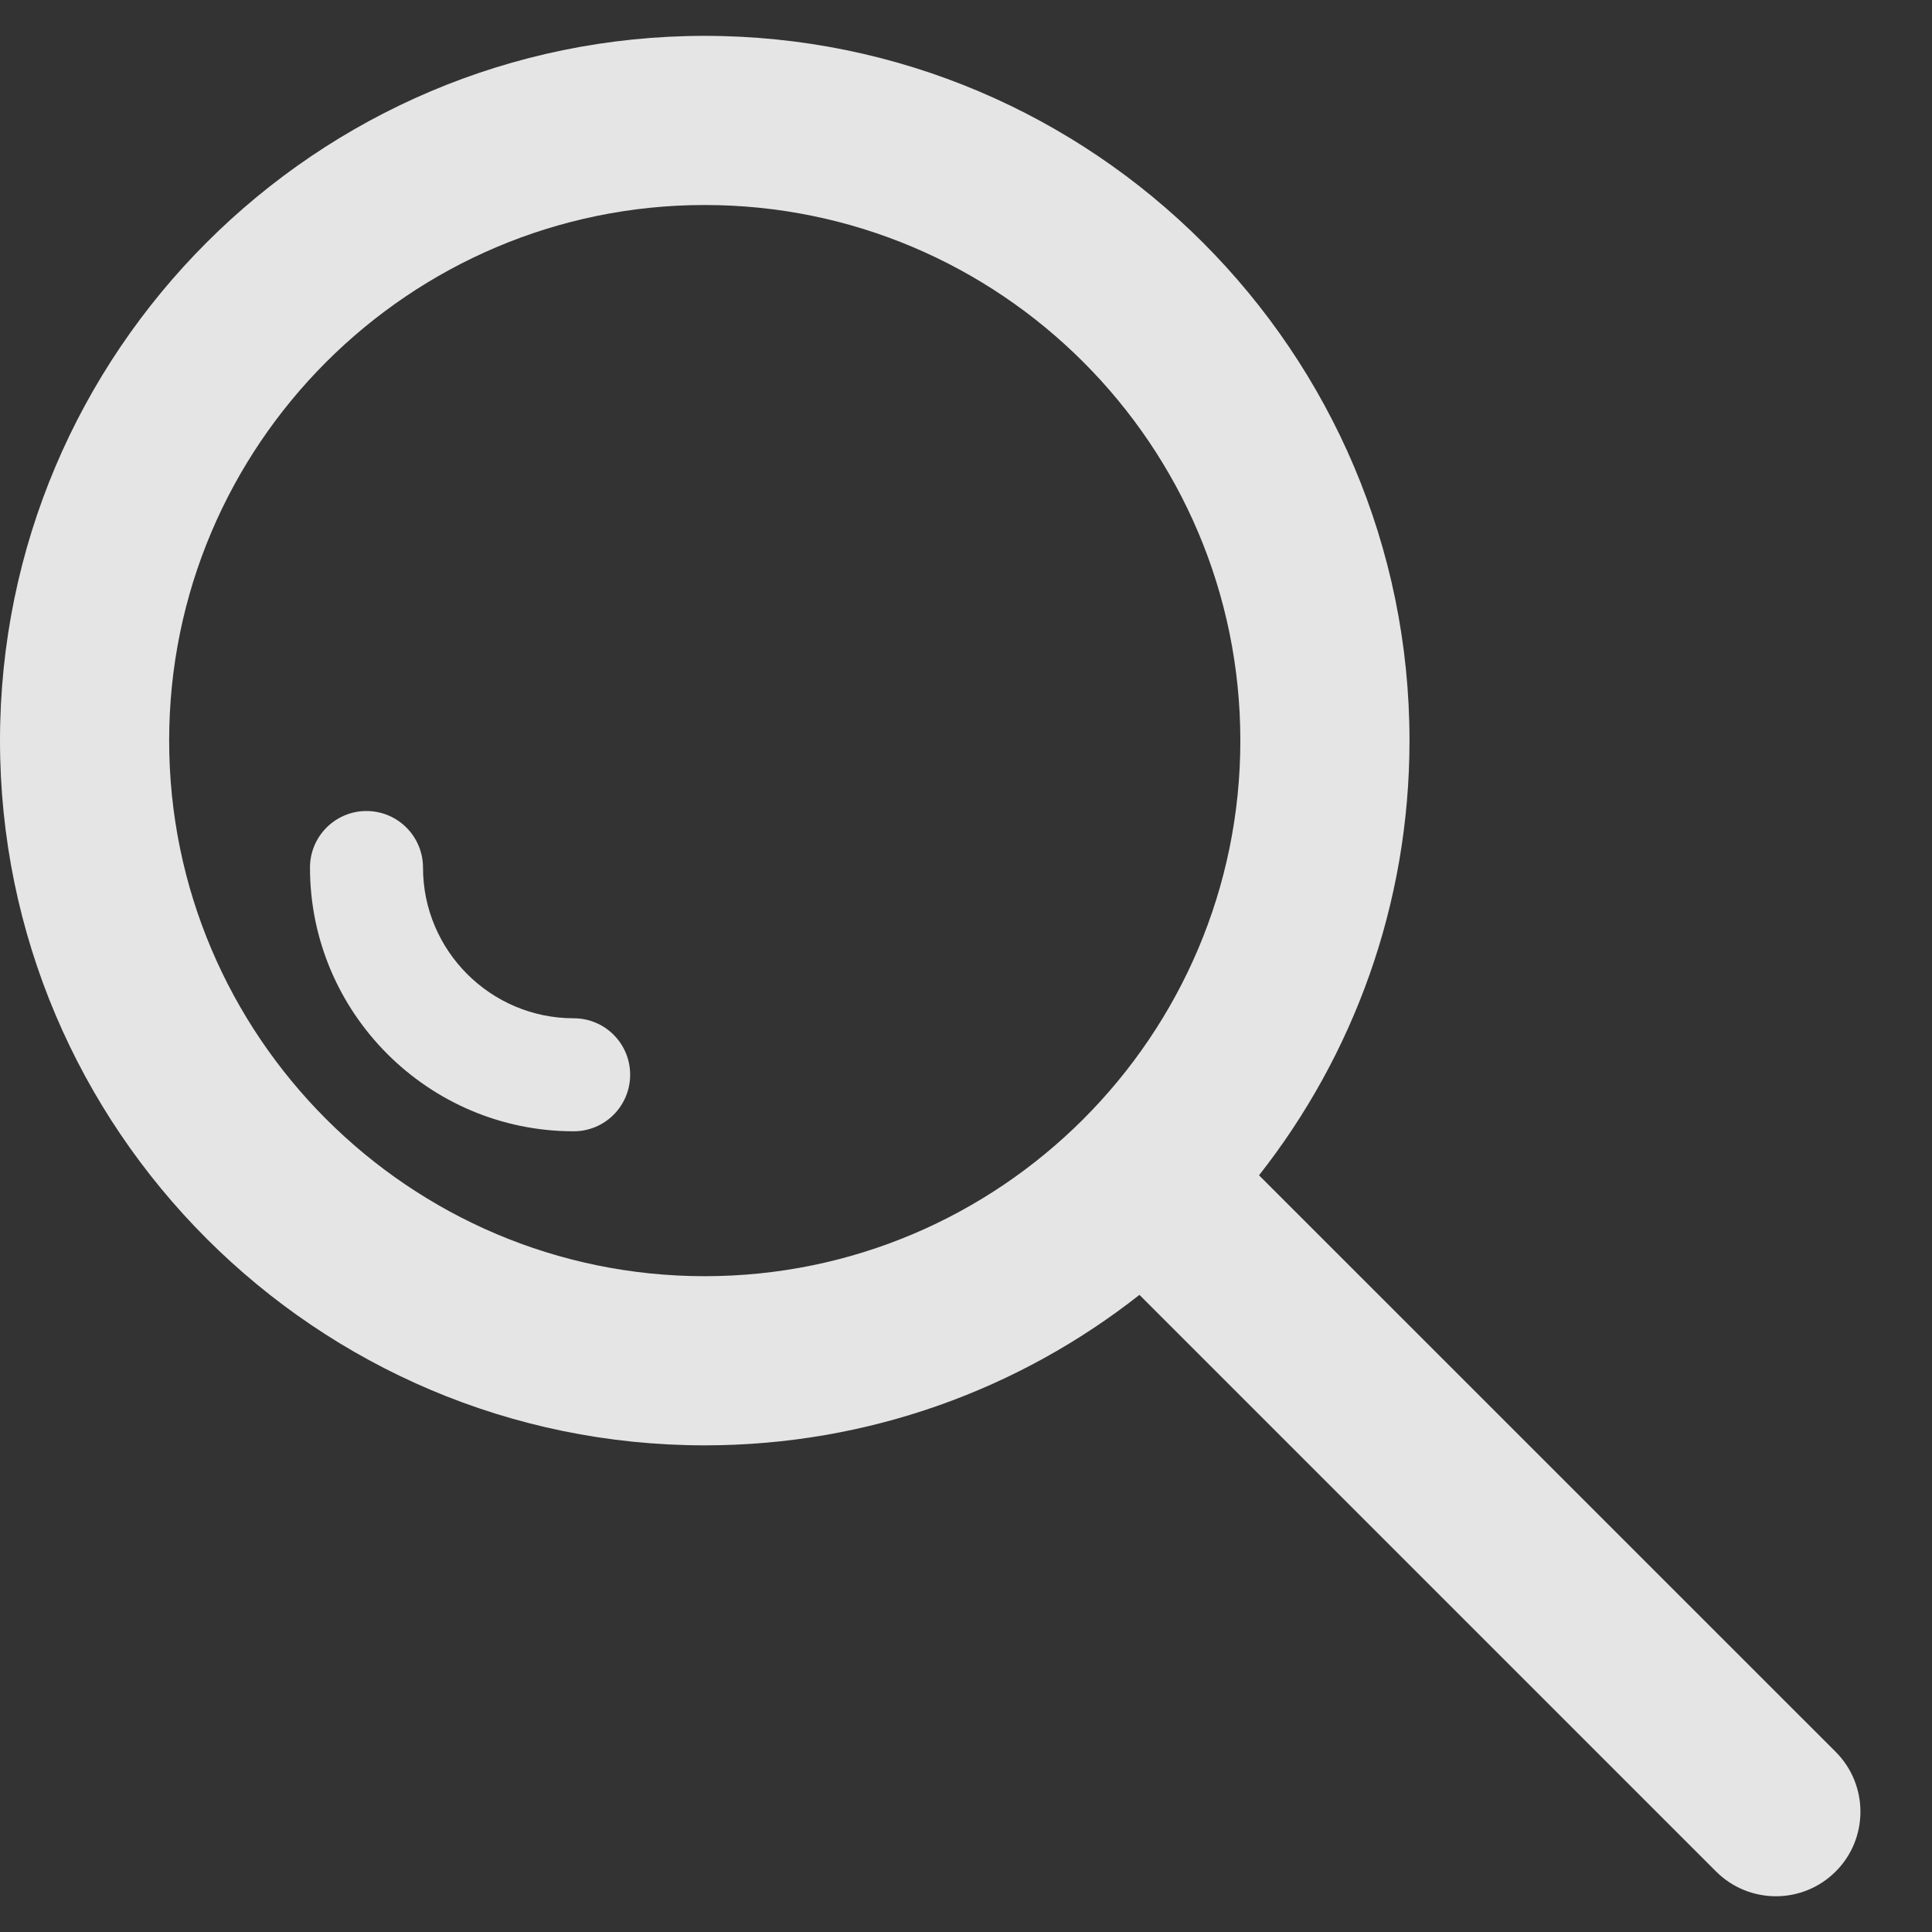 <svg width="18" height="18" viewBox="0 0 18 18" fill="none" xmlns="http://www.w3.org/2000/svg">
<rect x="0" y="0" width="18" height="18" fill="#333333" stroke="none"/>
<path d="M17.103 16.322L11.73 10.95C12.608 9.834 13.132 8.427 13.132 6.9C13.132 3.279 10.186 0.334 6.566 0.334C2.945 0.334 0 3.279 0 6.9C0 10.52 2.945 13.466 6.566 13.466C8.093 13.466 9.5 12.942 10.616 12.064L15.988 17.436C16.142 17.59 16.344 17.667 16.546 17.667C16.747 17.667 16.949 17.59 17.103 17.436C17.41 17.129 17.41 16.63 17.103 16.322ZM1.576 6.9C1.576 4.148 3.814 1.91 6.566 1.91C9.318 1.91 11.556 4.148 11.556 6.9C11.556 9.651 9.318 11.89 6.566 11.89C3.814 11.89 1.576 9.651 1.576 6.9Z" fill="white" fill-opacity="0.87"/>
<path d="M5.345 9.487C4.571 9.487 3.941 8.857 3.941 8.083C3.941 7.792 3.705 7.556 3.414 7.556C3.124 7.556 2.888 7.792 2.888 8.083C2.888 9.437 3.99 10.54 5.345 10.54C5.636 10.54 5.871 10.304 5.871 10.013C5.871 9.722 5.636 9.487 5.345 9.487Z" fill="white" fill-opacity="0.87"/>
</svg>
